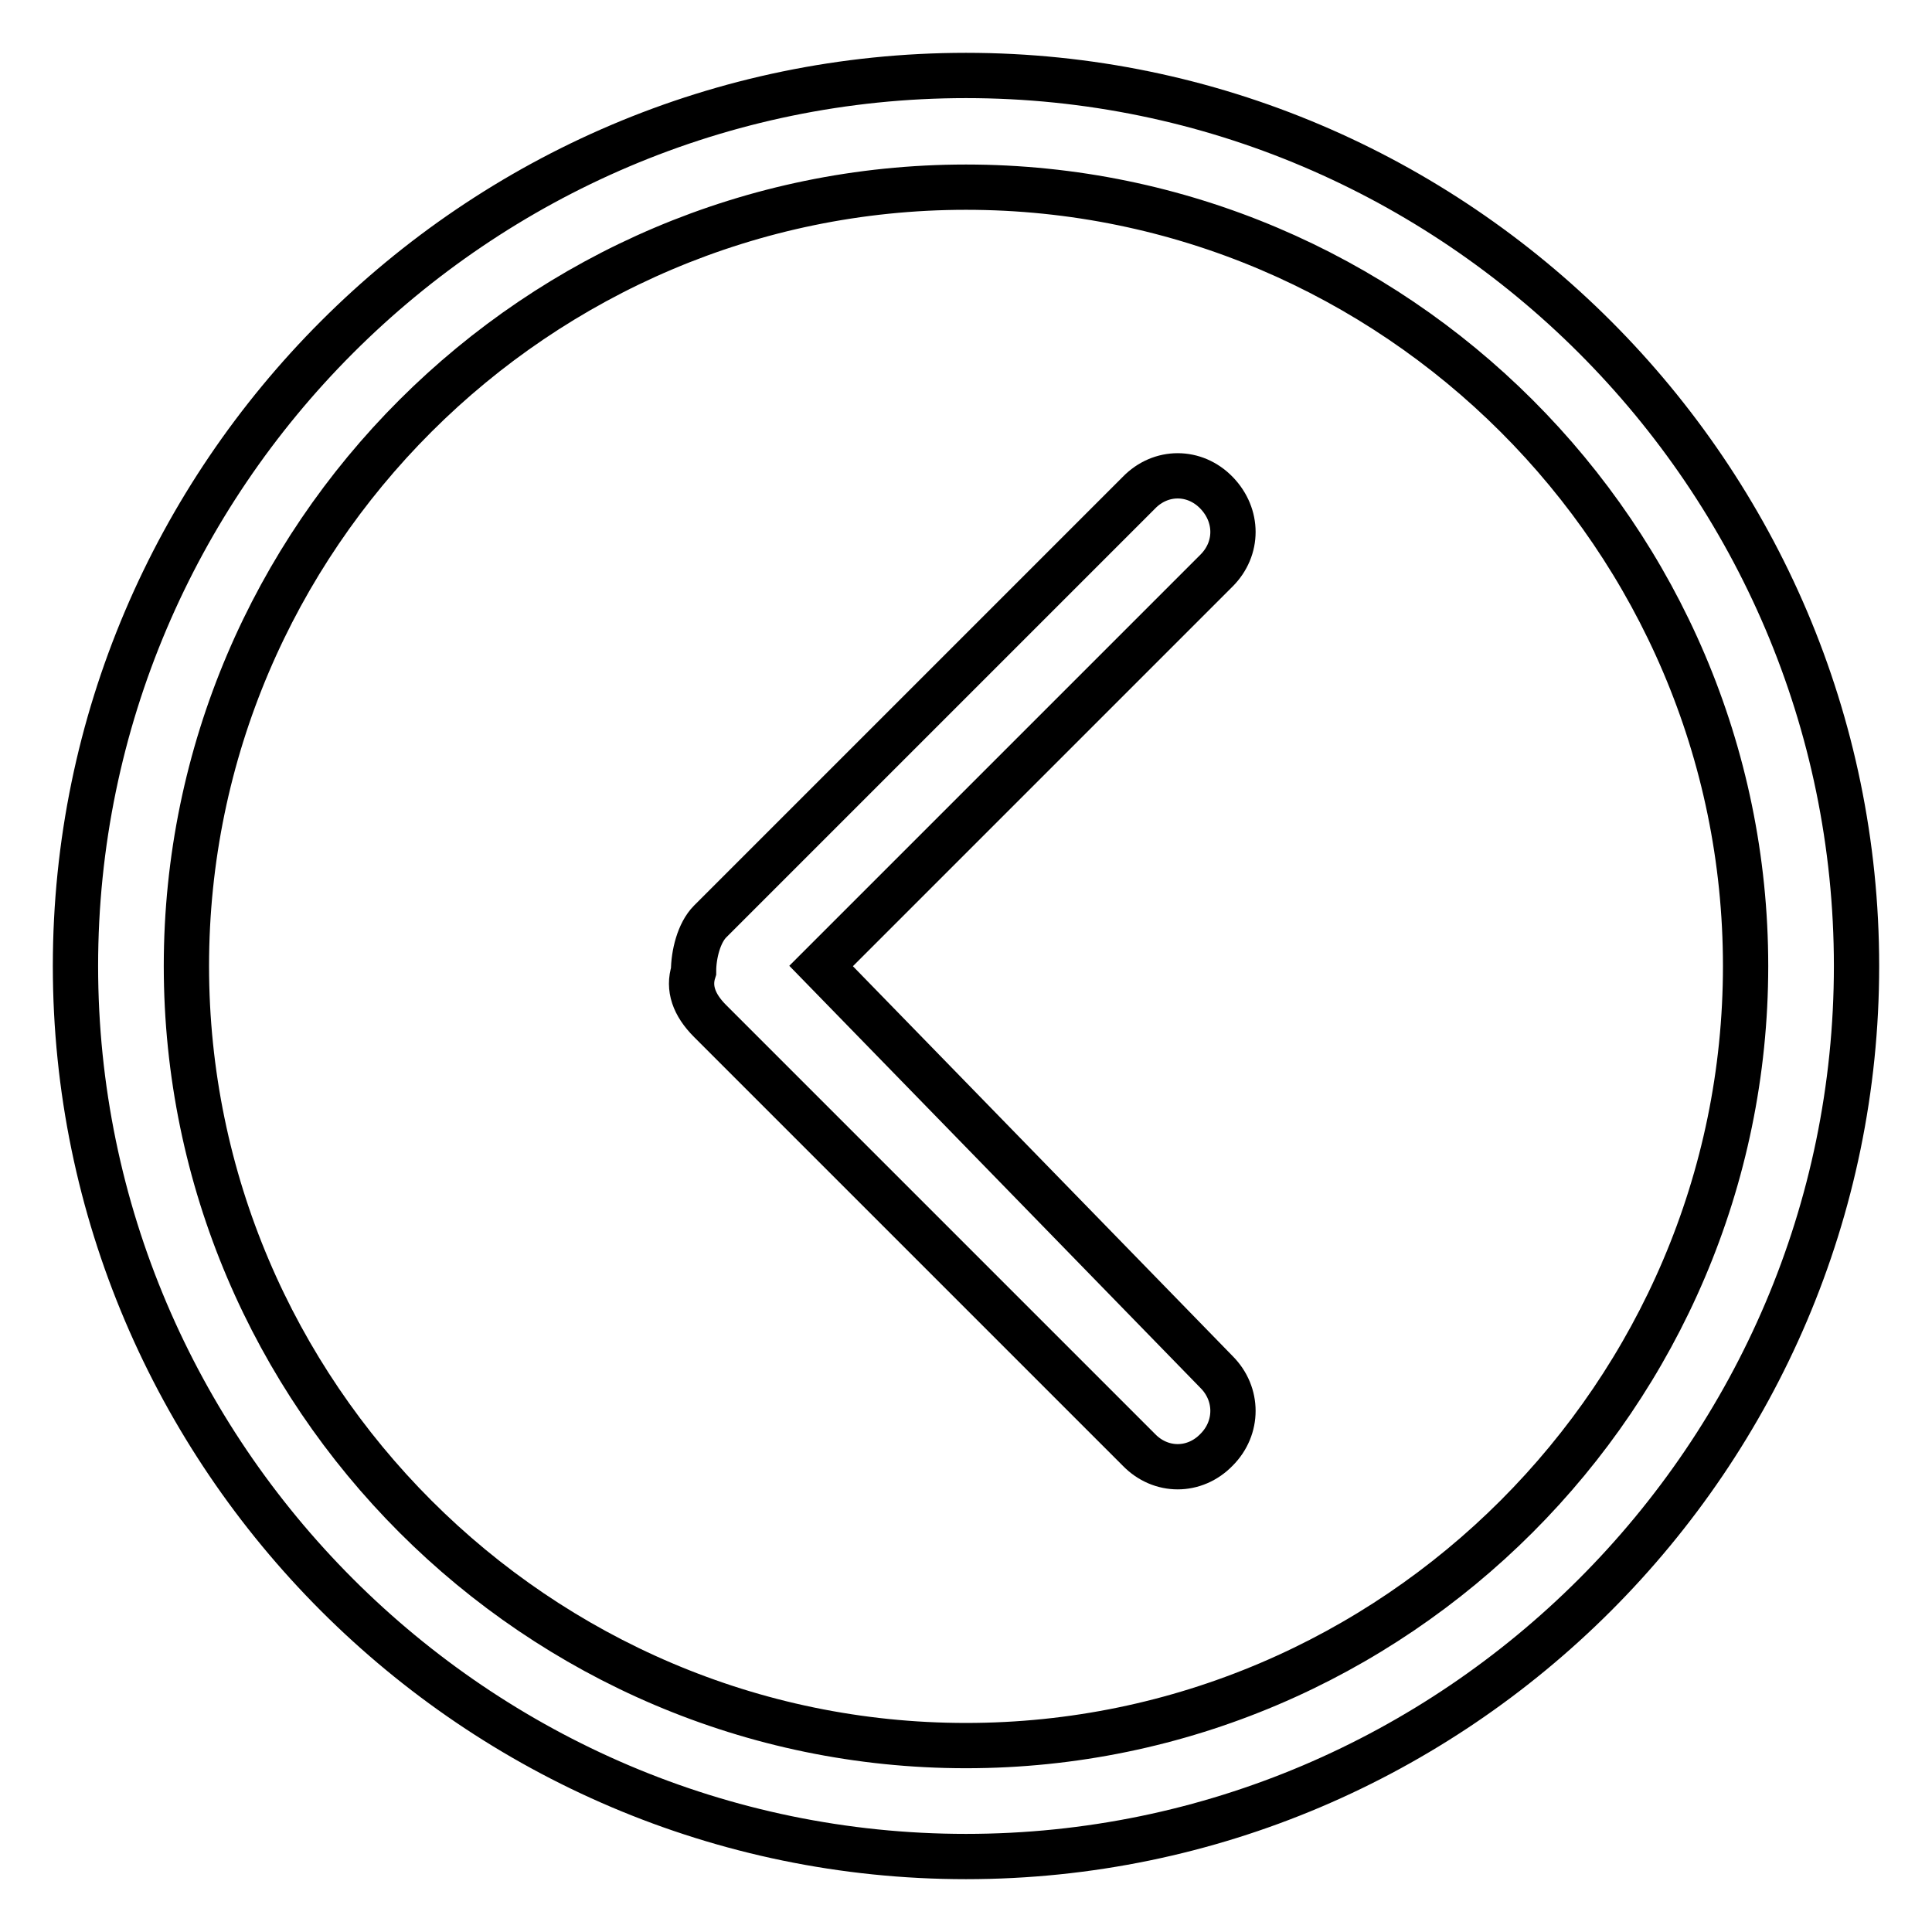 <?xml version="1.0" encoding="utf-8"?>
<!-- Svg Vector Icons : http://www.onlinewebfonts.com/icon -->
<!DOCTYPE svg PUBLIC "-//W3C//DTD SVG 1.1//EN" "http://www.w3.org/Graphics/SVG/1.1/DTD/svg11.dtd">
<svg version="1.1" xmlns="http://www.w3.org/2000/svg" xmlns:xlink="http://www.w3.org/1999/xlink" x="0px" y="0px" viewBox="0 0 256 256" enable-background="new 0 0 256 256" xml:space="preserve">
<g> <path stroke-width="6" fill-opacity="0" stroke="#000000"  d="M161.2,65.3c-2.9-3-7.4-3-10.3,0l-56.8,56.8c-1.5,1.5-2.2,4.4-2.2,6.6c-0.7,2.2,0,4.4,2.2,6.6l56.8,56.8 c2.9,3,7.4,3,10.3,0c2.9-2.9,2.9-7.4,0-10.3L108.8,128l52.4-52.4C164.1,72.7,164.1,68.3,161.2,65.3z M128,10 C63.1,10,10,63.1,10,128c0,64.9,53.1,118,118,118c64.9,0,118-53.1,118-118C246,63.1,192.9,10,128,10z M128,231.3 c-56.8,0-103.3-46.5-103.3-103.3S71.2,24.8,128,24.8S231.3,71.2,231.3,128S184.8,231.3,128,231.3z"/></g>
</svg>